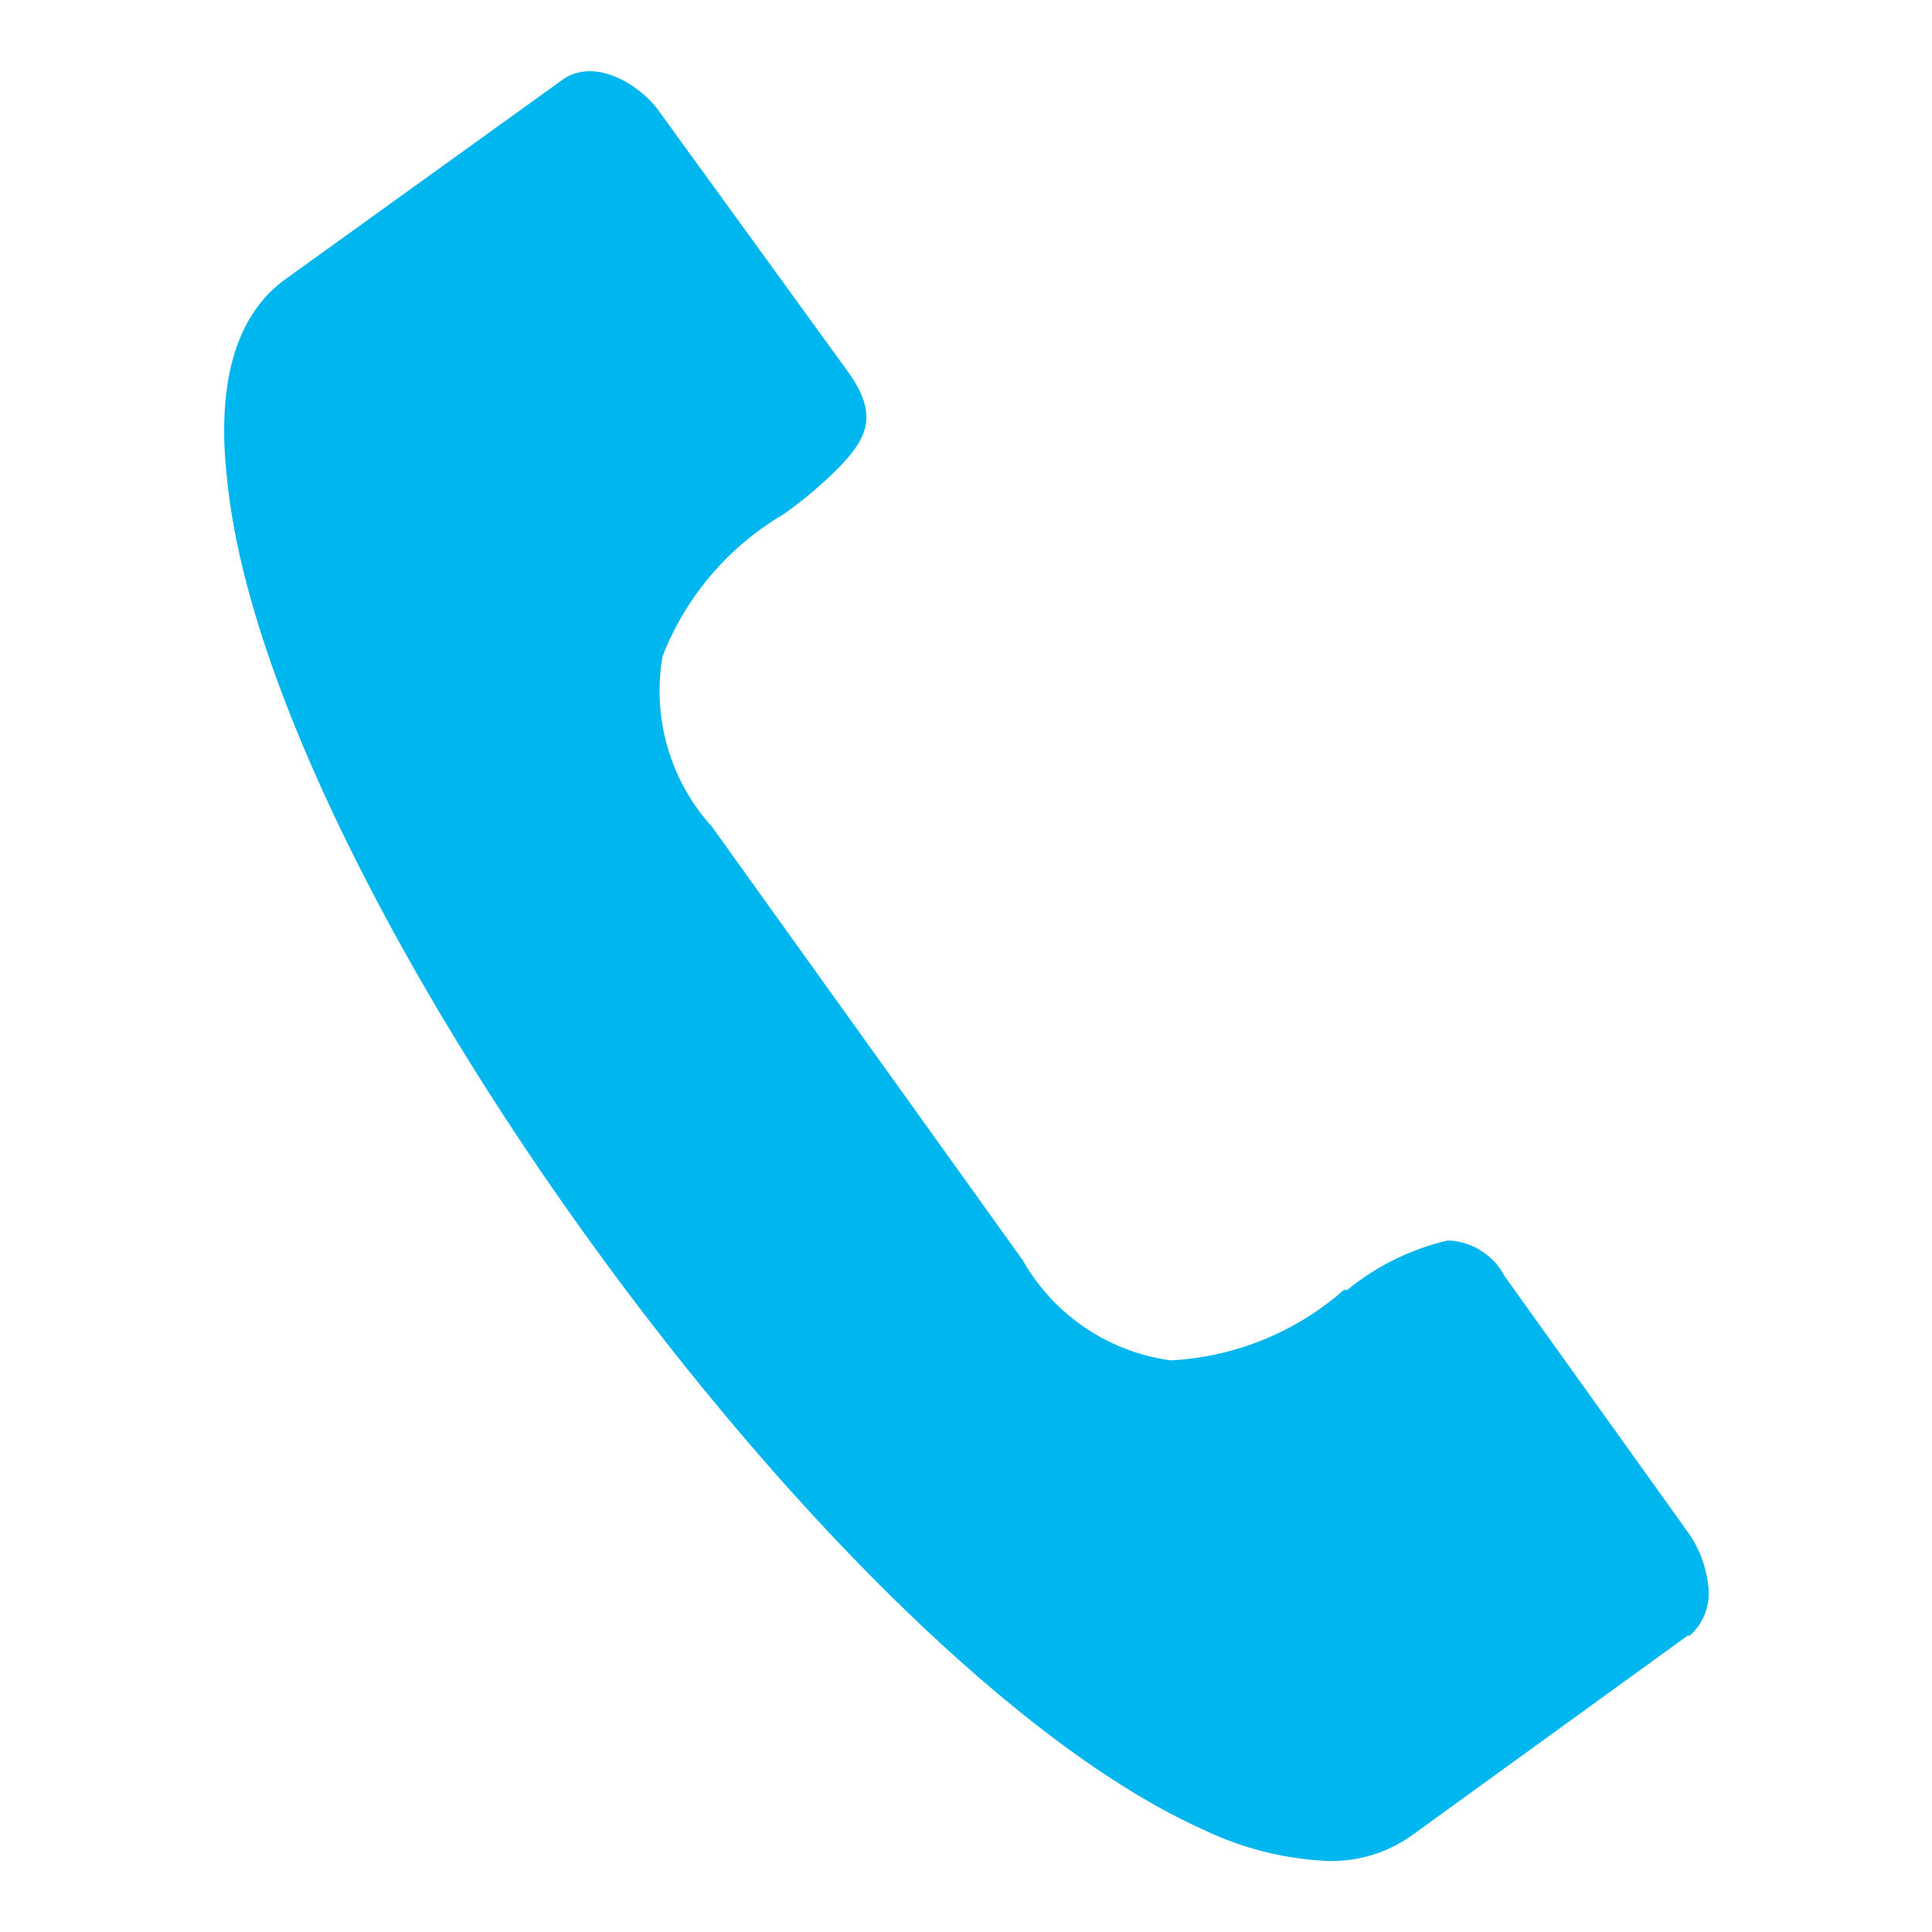 <svg xmlns="http://www.w3.org/2000/svg" viewBox="0 0 34 34"><defs><style>.cls-1{fill:#00b6ef;}</style></defs><g id="Layer_2" data-name="Layer 2"><path class="cls-1" d="M29.72,28.77l-4.86,3.52a2.44,2.44,0,0,1-1.49.46,5.62,5.62,0,0,1-2.19-.55C14.68,29.29,4.71,15.54,4,8.46,3.8,6.75,4.15,5.56,5,4.93L9.89,1.41c.56-.41,1.36.06,1.71.55l3.3,4.55c.57.78.39,1.19-.19,1.77a7.36,7.36,0,0,1-.92.77l0,0a5,5,0,0,0-2.13,2.5,3.56,3.56,0,0,0,.87,3L18,22.18a3.54,3.54,0,0,0,2.6,1.76,5,5,0,0,0,3.05-1.24l.06,0a4.38,4.38,0,0,1,1.77-.87,1.18,1.18,0,0,1,1,.63L29.73,27a2,2,0,0,1,.33.89,1,1,0,0,1-.34.91Z"/></g></svg>